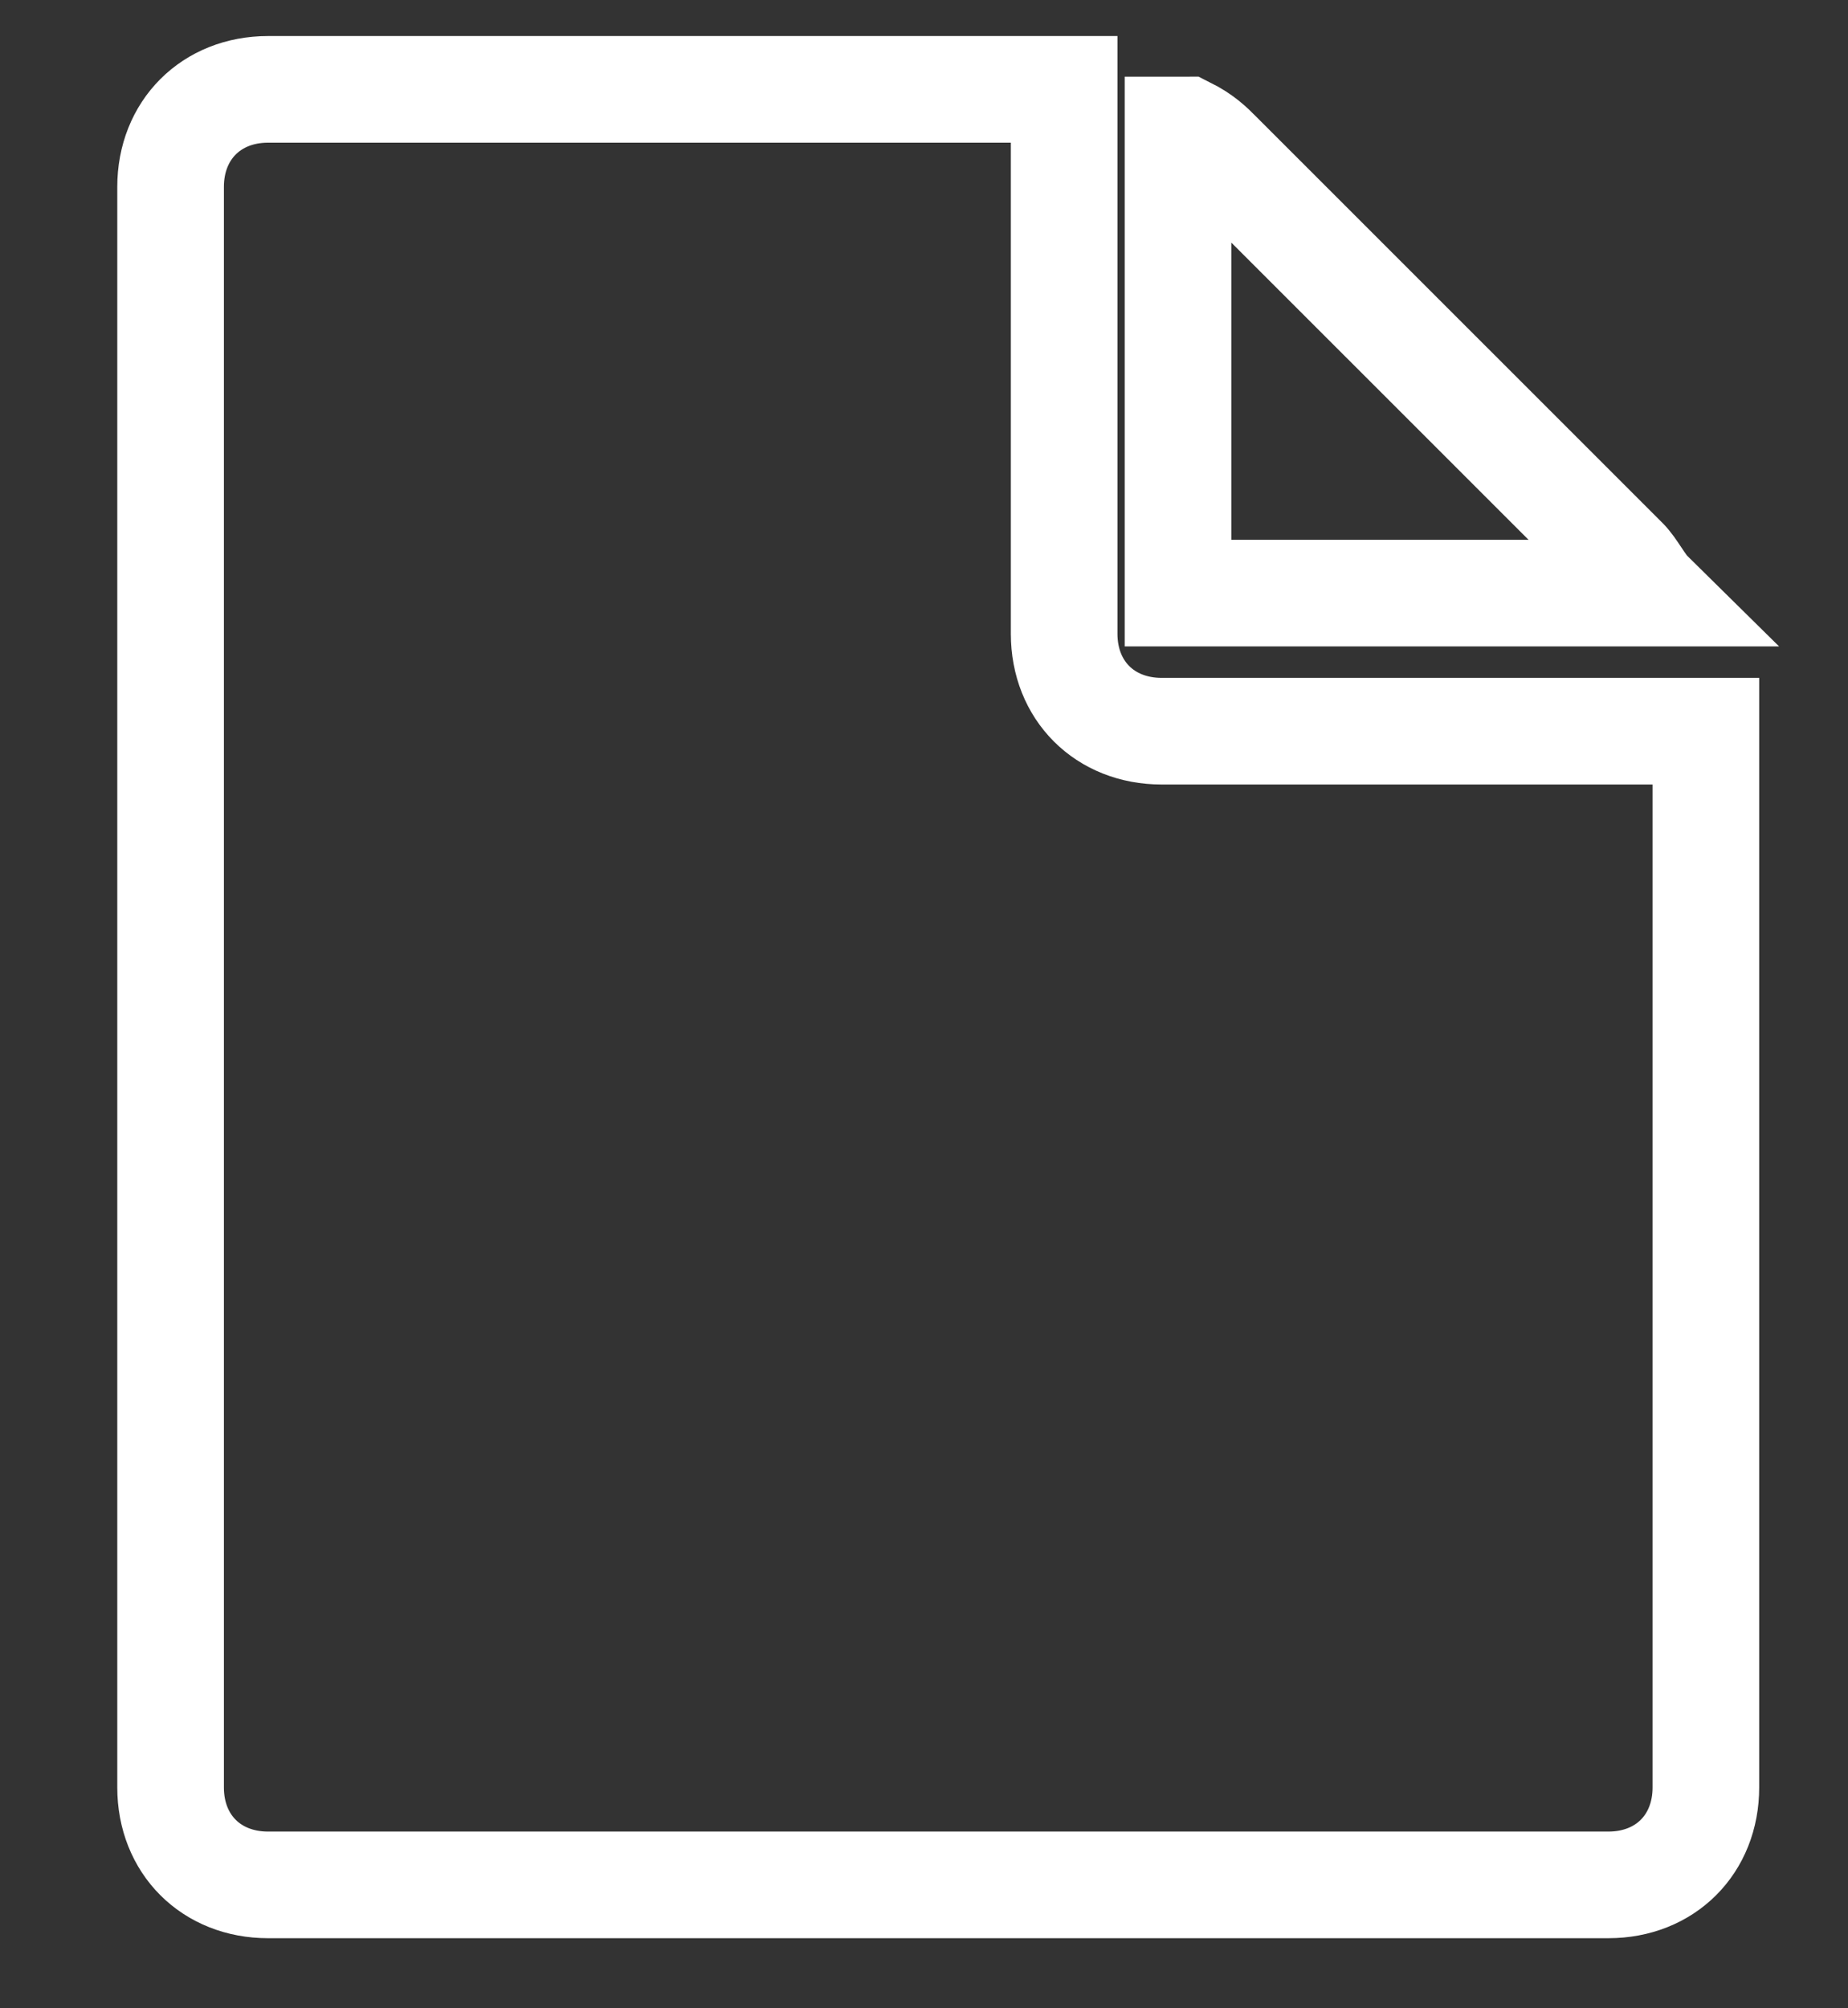 <?xml version="1.0" encoding="utf-8"?>
<!-- Generator: Adobe Illustrator 15.1.0, SVG Export Plug-In . SVG Version: 6.00 Build 0)  -->
<!DOCTYPE svg PUBLIC "-//W3C//DTD SVG 1.1//EN" "http://www.w3.org/Graphics/SVG/1.1/DTD/svg11.dtd">
<svg version="1.1" id="Layer_1" xmlns="http://www.w3.org/2000/svg" xmlns:xlink="http://www.w3.org/1999/xlink" x="0px" y="0px"
	 width="17.333px" height="18.834px" viewBox="0 0 17.333 18.834" enable-background="new 0 0 17.333 18.834" xml:space="preserve">
<rect x="0" y="0" width="17.333" height="18.834" fill="#333333" stroke="none"/>
<g id="Group_538" transform="translate(-21 -1715)">
	<g id="Group_537" transform="translate(0.081 334)">
		<g enable-background="new    ">
			<path fill="none" stroke="#FFFFFF" d="M31.815,1387.857h5.104v9.905c0,0.533-0.381,0.914-0.914,0.914H23.433
				c-0.533,0-0.914-0.381-0.914-0.914v-15.009c0-0.533,0.381-0.915,0.914-0.915H30.9v5.105
				C30.9,1387.476,31.281,1387.857,31.815,1387.857z M32.043,1382.219c0.152,0.076,0.229,0.152,0.305,0.229l3.81,3.809
				c0.076,0.076,0.152,0.229,0.229,0.305h-4.419v-4.343H32.043z"/>
		</g>
	</g>
</g>
</svg>
